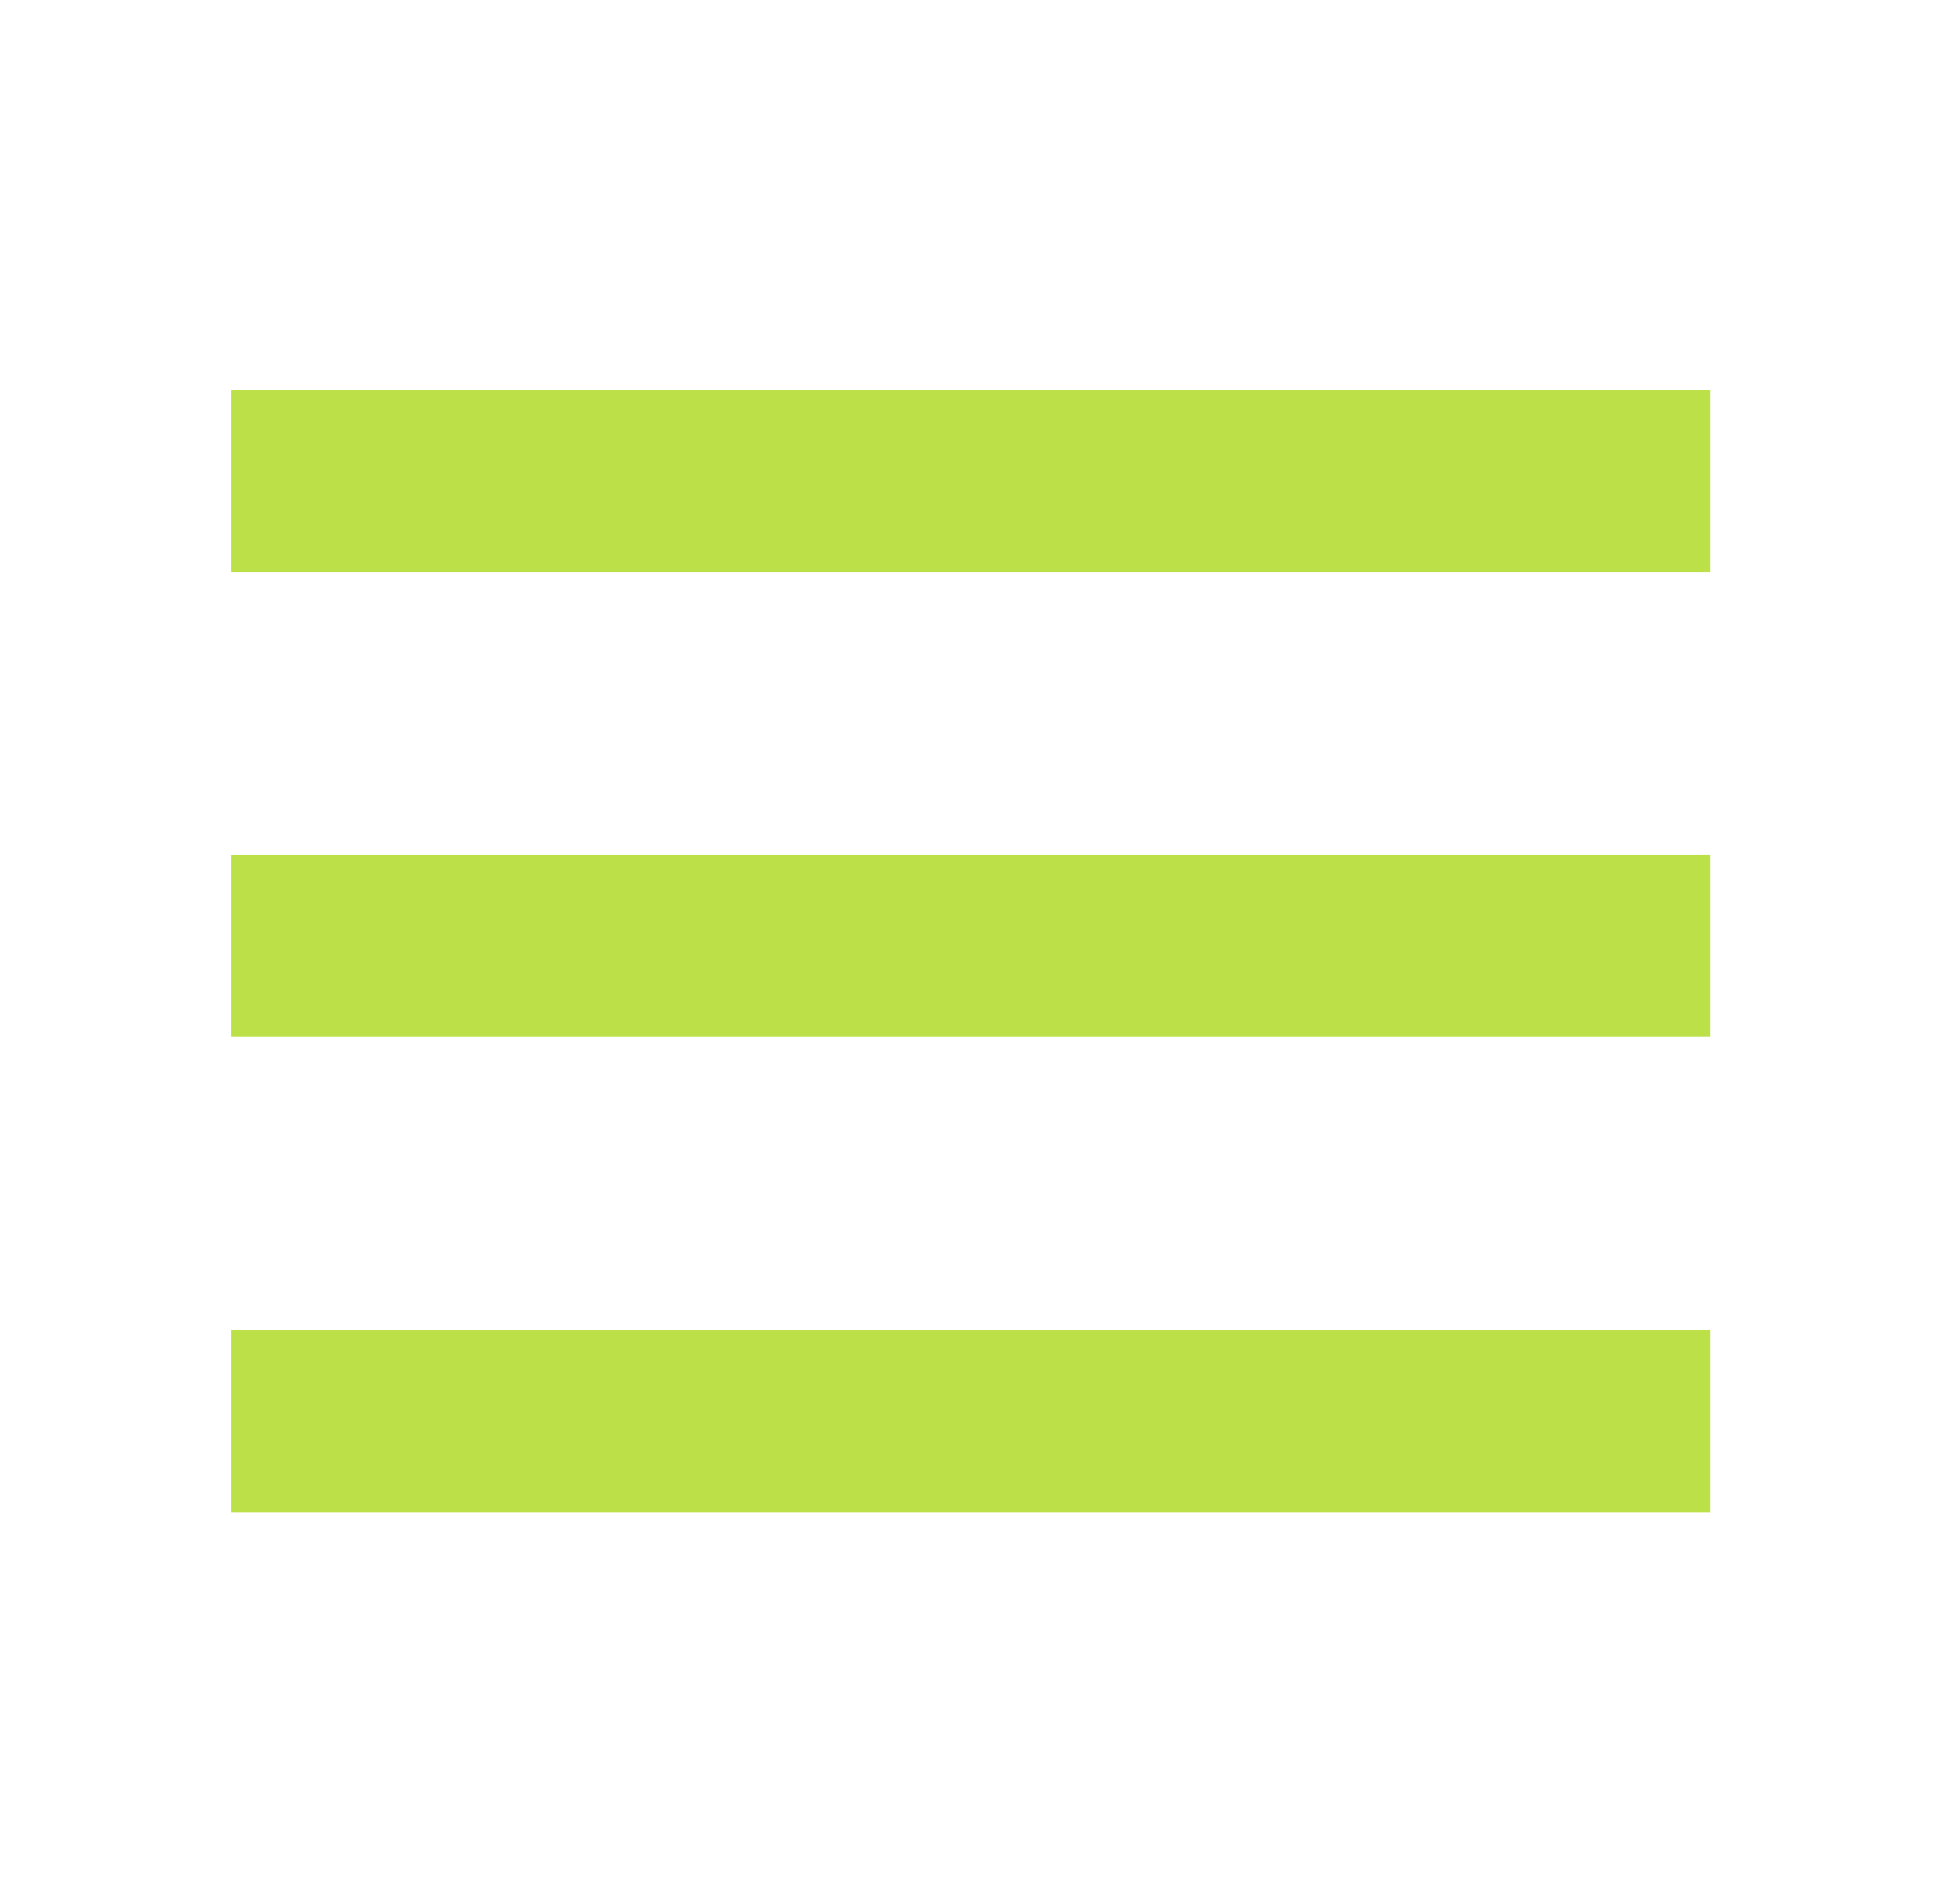 <?xml version="1.0" encoding="UTF-8"?><svg id="Layer_1" xmlns="http://www.w3.org/2000/svg" viewBox="0 0 10.65 10.45"><defs><style>.cls-1{fill:none;stroke:#bbe048;stroke-miterlimit:10;}</style></defs><line class="cls-1" x1="1.27" y1="2.64" x2="9.39" y2="2.64"/><line class="cls-1" x1="1.27" y1="5.19" x2="9.39" y2="5.19"/><line class="cls-1" x1="1.27" y1="7.8" x2="9.39" y2="7.8"/></svg>